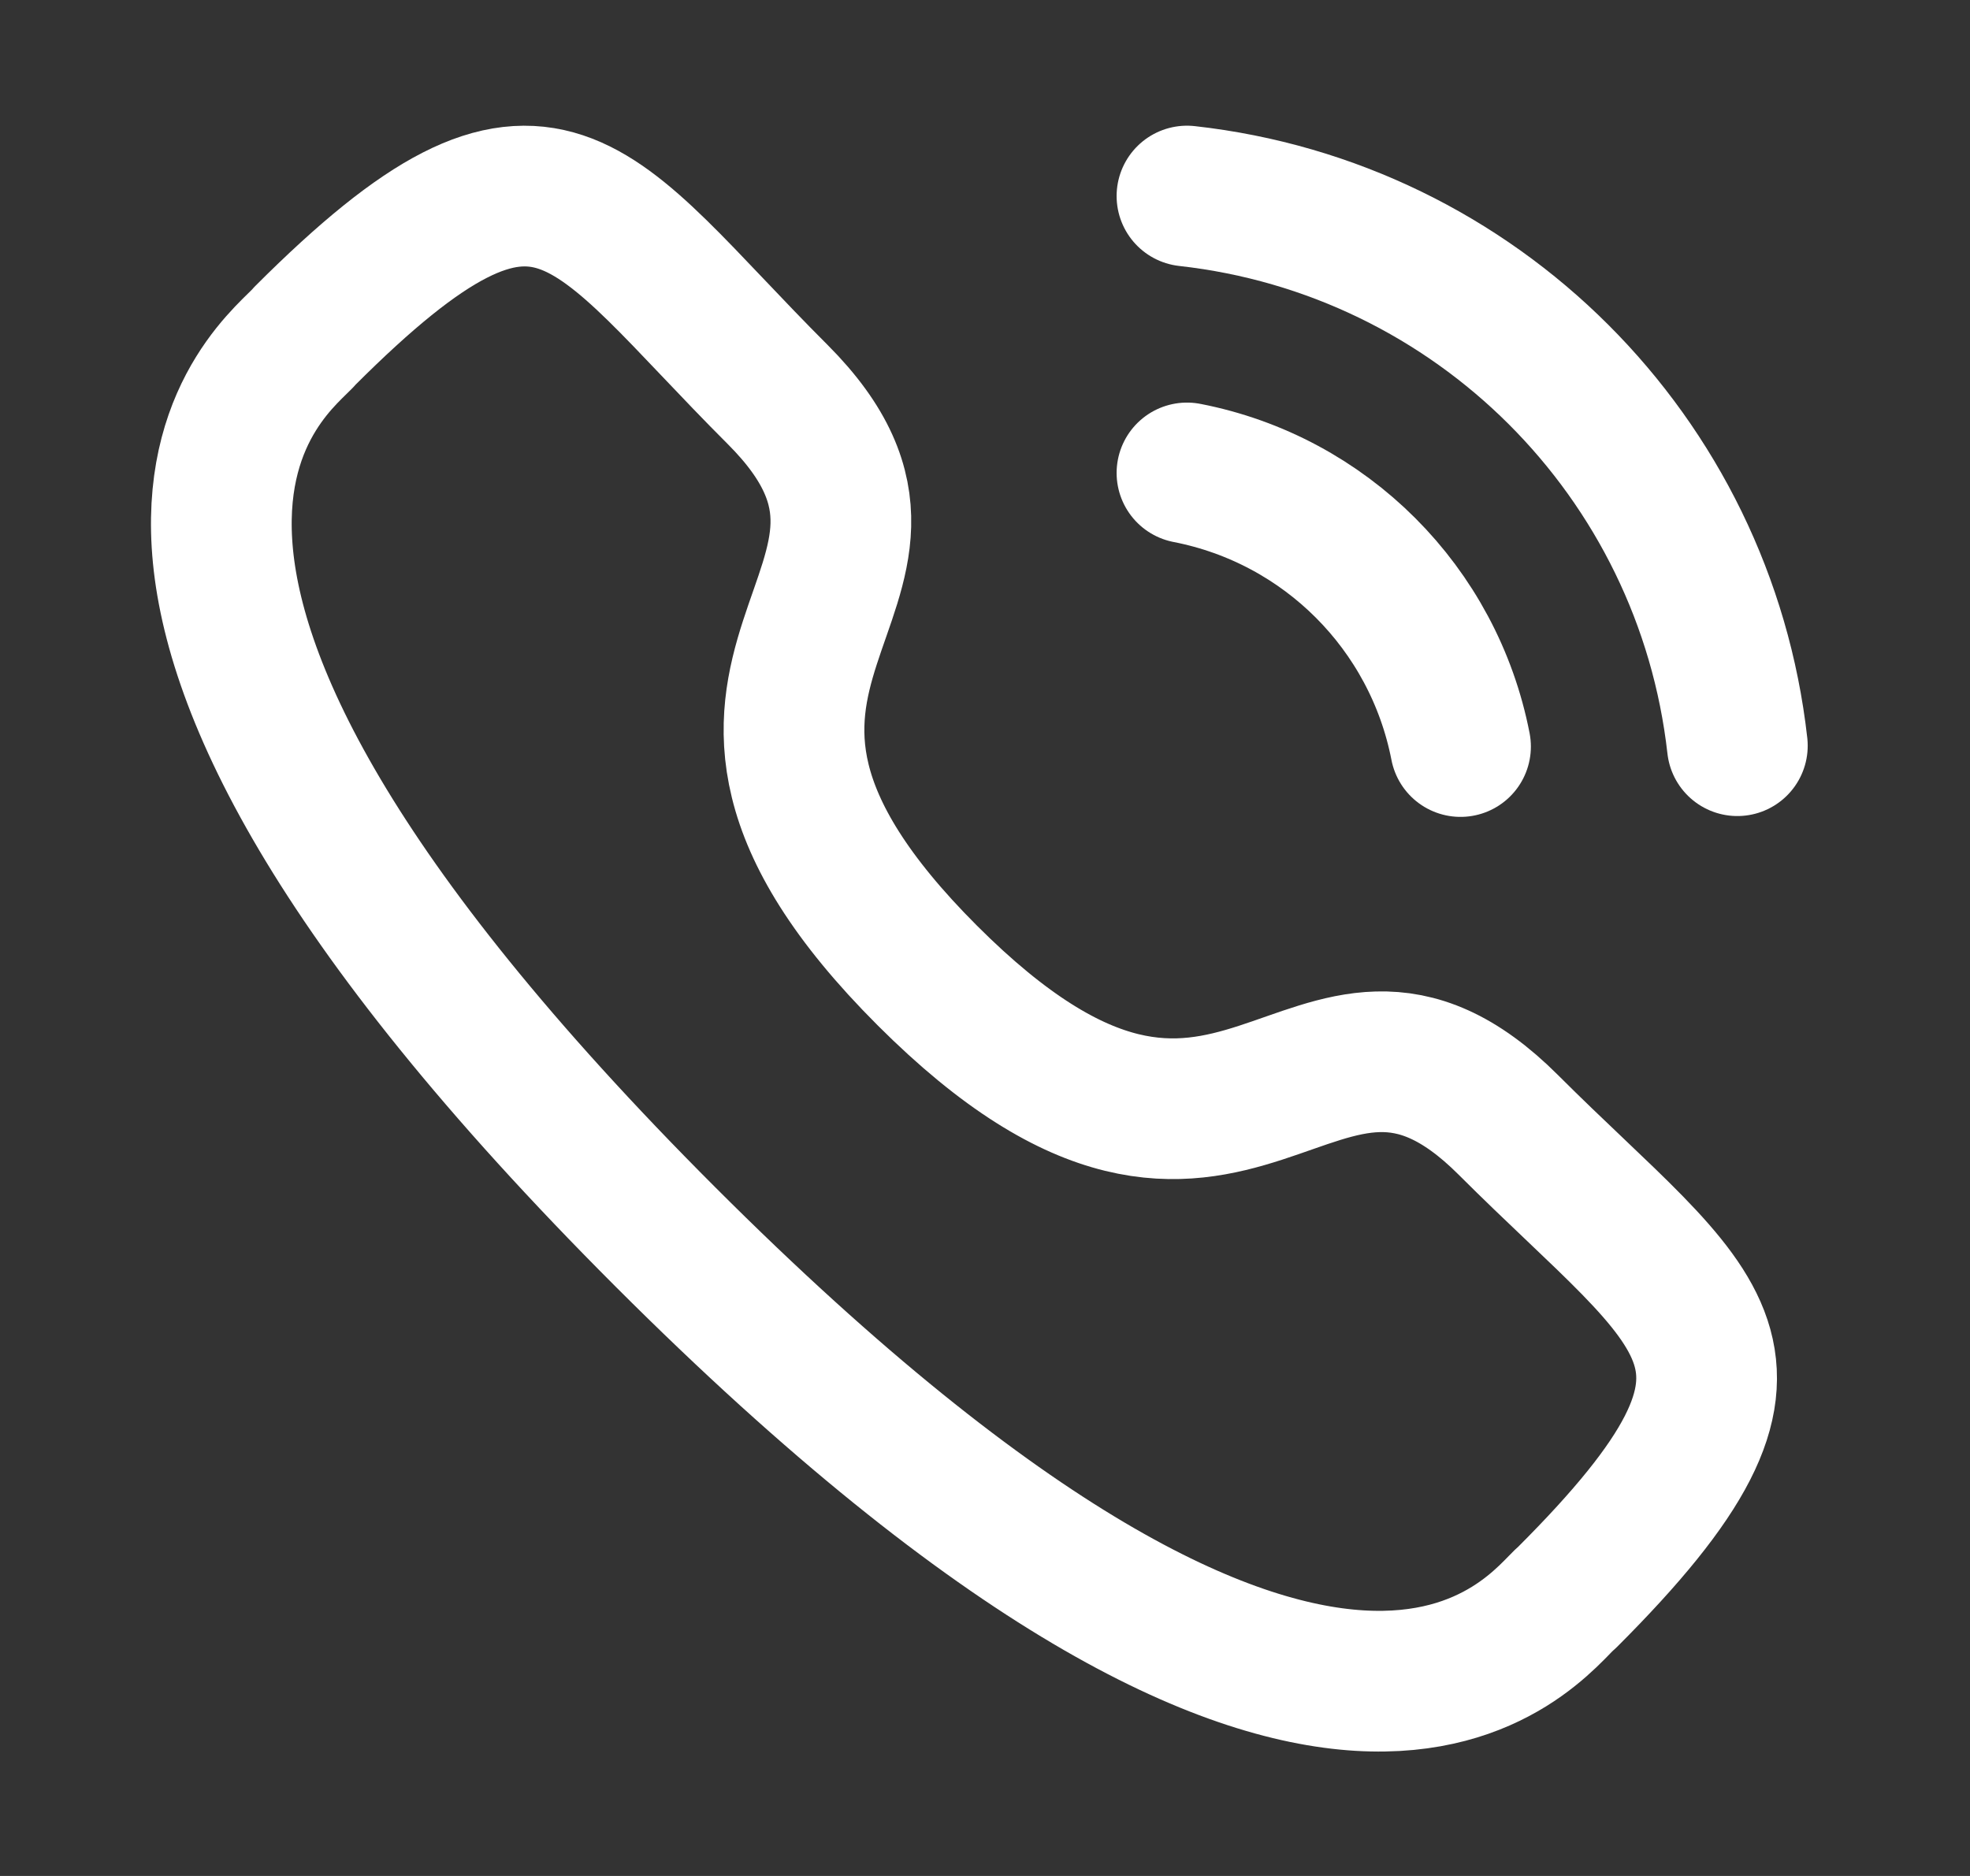 <svg width="21" height="20" viewBox="0 0 21 20" fill="none" xmlns="http://www.w3.org/2000/svg">
<rect x="0" y="0" width="21" height="20" fill="#333333" stroke="none"/>
<path d="M12.653 2.09C15.737 2.433 18.174 4.866 18.52 7.95" stroke="white" stroke-width="1.5" stroke-linecap="round" stroke-linejoin="round"/>
<path d="M12.653 5.042C14.129 5.329 15.282 6.483 15.569 7.959" stroke="white" stroke-width="1.5" stroke-linecap="round" stroke-linejoin="round"/>
<path fill-rule="evenodd" clip-rule="evenodd" d="M9.885 10.4C13.21 13.724 13.964 9.879 16.08 11.994C18.121 14.034 19.294 14.443 16.708 17.027C16.384 17.288 14.327 20.419 7.096 13.19C-0.135 5.96 2.994 3.9 3.254 3.577C5.846 0.985 6.248 2.165 8.289 4.205C10.404 6.321 6.561 7.077 9.885 10.4Z" stroke="white" stroke-width="1.5" stroke-linecap="round" stroke-linejoin="round"/>
</svg>
